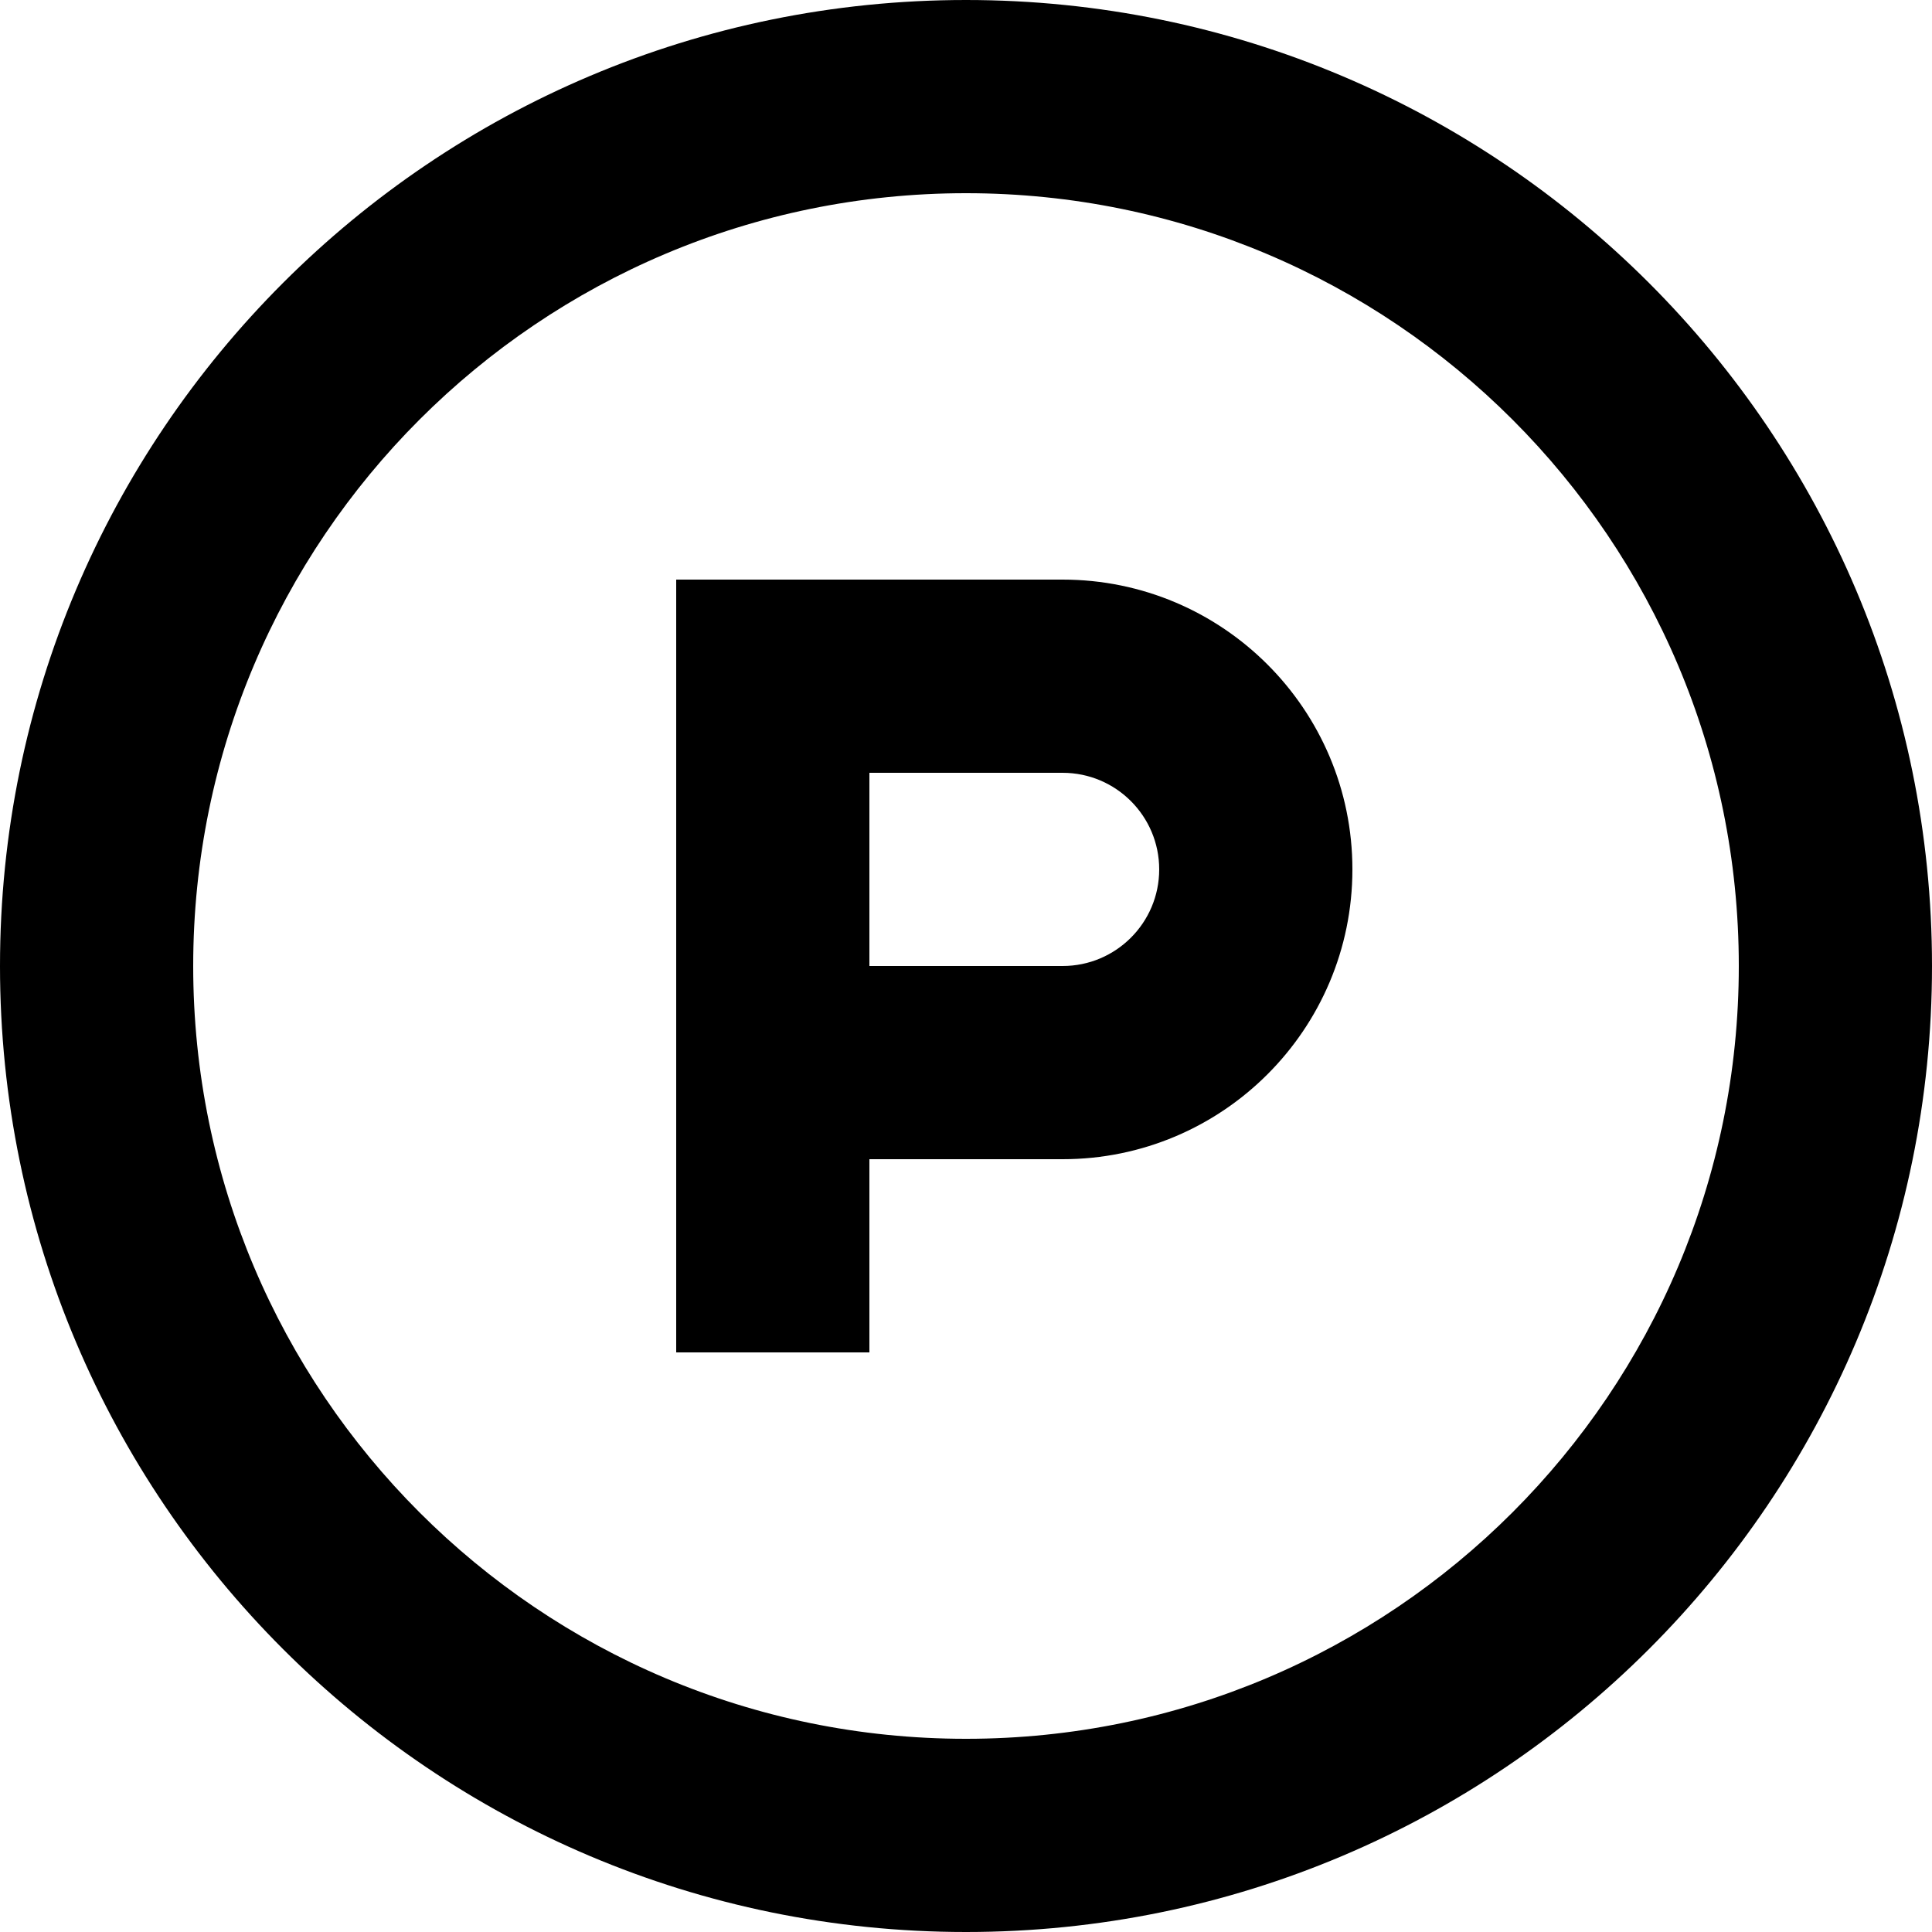 <svg xmlns="http://www.w3.org/2000/svg" width="1000" height="1000" viewBox="0 0 1000 1000" version="1.1">
  <path d="M500 0C223.9 0 0 223.9 0 500s223.9 500 500 500 500-223.9 500-500S776.1 0 500 0zm0 900c-220.9 0-400-179.1-400-400S279.1 100 500 100s400 179.1 400 400-179.1 400-400 400zm50-600h-200v400h100V600h100c82.8 0 150-67.2 150-150s-67.2-150-150-150zm0 200h-100V400h100c27.6 0 50 22.4 50 50s-22.4 50-50 50z"/>
</svg>